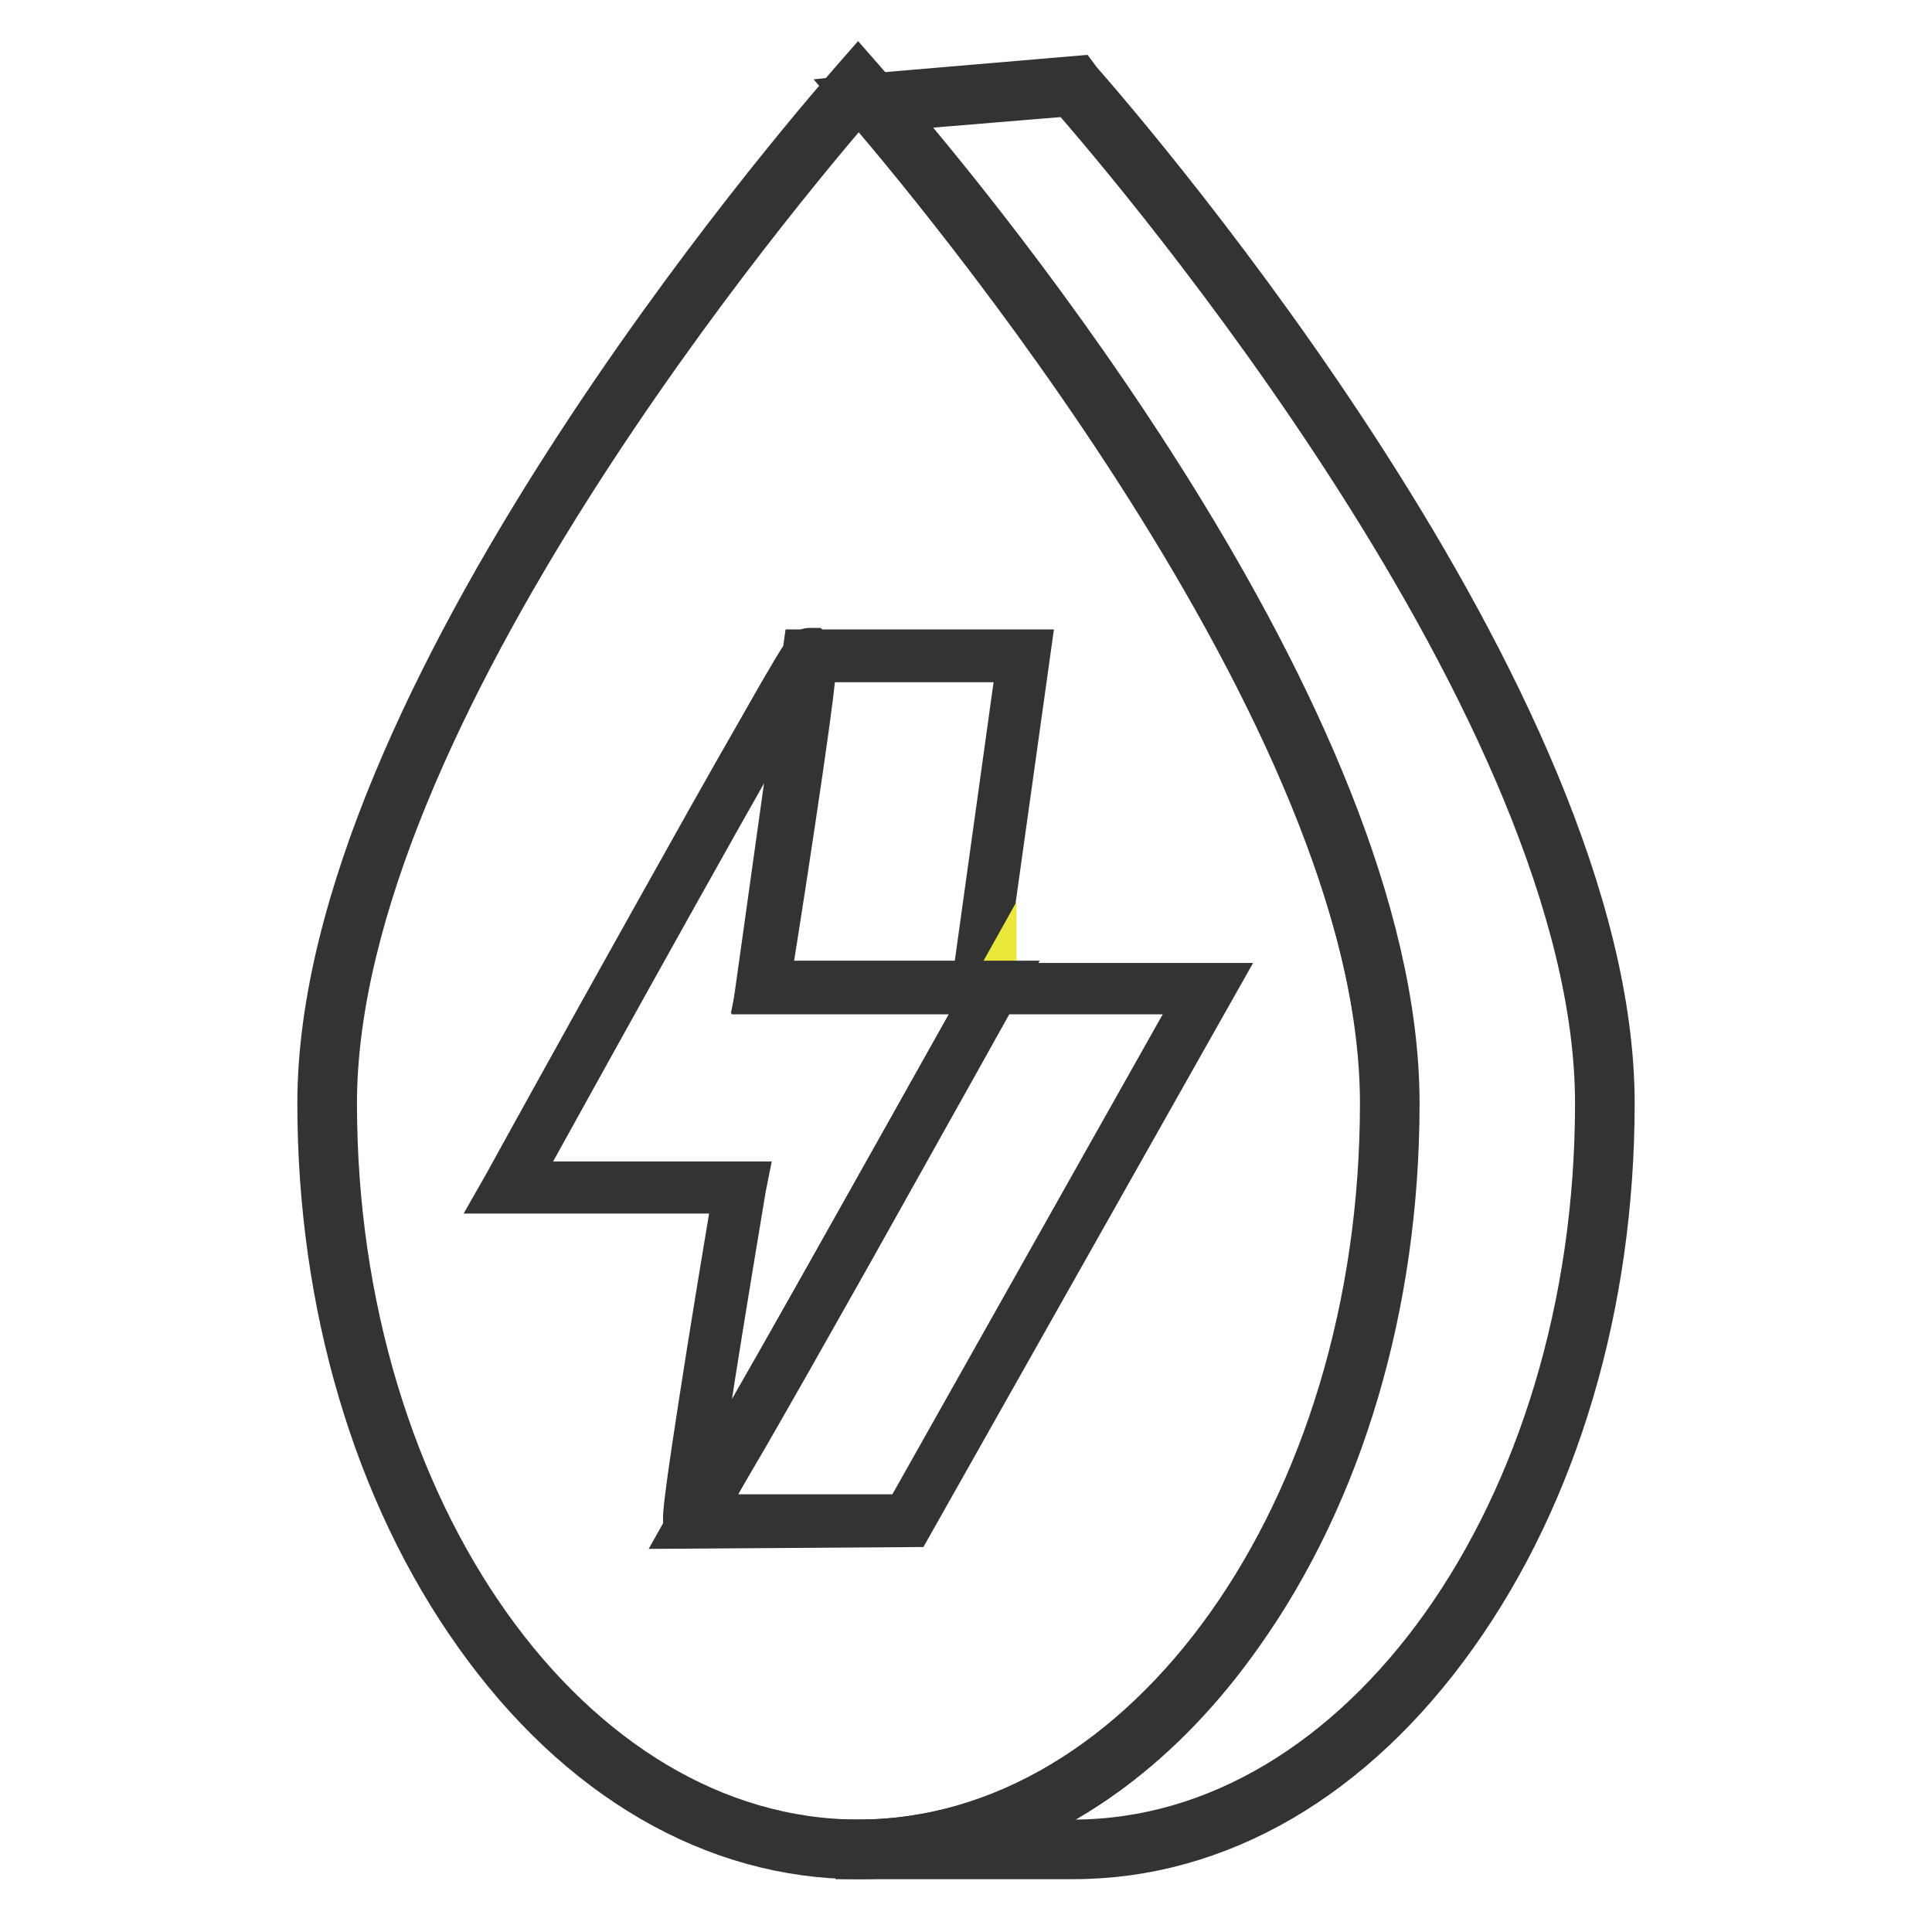 <?xml version="1.0" encoding="utf-8"?>
<!-- Svg Vector Icons : http://www.onlinewebfonts.com/icon -->
<!DOCTYPE svg PUBLIC "-//W3C//DTD SVG 1.1//EN" "http://www.w3.org/Graphics/SVG/1.1/DTD/svg11.dtd">
<svg version="1.1" xmlns="http://www.w3.org/2000/svg" xmlns:xlink="http://www.w3.org/1999/xlink" x="0px" y="0px" viewBox="0 0 256 256" enable-background="new 0 0 256 256" xml:space="preserve">
<g> <path stroke-width="6" fill-opacity="0" stroke="#68c5d8"  d="M113.8,11.5c3.5,4,70.4,80.2,70.4,134.8S152.6,245,113.8,245c-38.9,0-70.4-44.3-70.4-98.8 S110.2,15.5,113.8,11.5z"/> <path stroke-width="6" fill-opacity="0" stroke="#333333"  d="M113.8,246c-19.1,0-37.1-10.4-50.6-29.4c-13.4-18.8-20.8-43.8-20.8-70.4c0-53.4,63.4-127.2,70.6-135.4 l0.7-0.8l0.7,0.8c7.2,8.2,70.6,82,70.6,135.4c0,26.6-7.4,51.6-20.8,70.4C150.8,235.6,132.9,246,113.8,246z M113.8,12.9 C103.9,24.3,44.3,95,44.3,146.2c0,54,31.2,97.9,69.5,97.9s69.5-43.9,69.5-97.9C183.2,95,123.6,24.3,113.8,12.9z"/> <path stroke-width="6" fill-opacity="0" stroke="#68c5d8"  d="M115.7,13.7l26.5-2.2c3.5,4,70.4,80.2,70.4,134.8S181.1,245,142.2,245h-28.5c38.9,0,70.4-44.3,70.4-98.8 S119.2,17.7,115.7,13.7z"/> <path stroke-width="6" fill-opacity="0" stroke="#333333"  d="M142.2,246h-28.5v-1.9c38.3,0,69.5-43.9,69.5-97.9c0-52.7-61.3-123.9-68.2-131.9l-1.2-1.4l1.9-0.2l27-2.3 l0.3,0.4c7.2,8.2,70.6,82,70.6,135.4c0,26.6-7.4,51.6-20.8,70.4C179.3,235.6,161.4,246,142.2,246z M127.8,244.1h14.4 c38.3,0,69.5-43.9,69.5-97.9c0-52-61.3-124-69.9-133.8l-24.2,2c11.1,12.9,67.5,80.7,67.5,131.8c0,26.6-7.4,51.6-20.8,70.4 C154.2,230.9,141.5,240.3,127.8,244.1z"/> <path stroke-width="6" fill-opacity="0" stroke="#eae83a"  d="M107.1,86.9h28.5l-6.1,44.1H101L107.1,86.9z"/> <path stroke-width="6" fill-opacity="0" stroke="#333333"  d="M129.9,131.4h-29.5l6.3-45h29.5L129.9,131.4z M101.6,130.5h27.5l6-43.1h-27.5L101.6,130.5z"/> <path stroke-width="6" fill-opacity="0" stroke="#eae83a"  d="M131.7,131c0,0-39.5,70.7-40.3,70.7c-0.8,0,6.6-44.2,6.6-44.2H67.4c0,0,38.9-70.5,39.8-70.5 c0.9,0-6.1,44.1-6.1,44.1H131.7z"/> <path stroke-width="6" fill-opacity="0" stroke="#333333"  d="M91.4,202.1h-0.2l-0.2-0.2c-0.3-0.3-0.5-0.7,3-22.8c1.5-9.4,3.1-18.9,3.5-21.3H66.6l0.4-0.7 c0.1-0.2,9.8-17.8,19.6-35.3c5.7-10.2,10.3-18.4,13.7-24.3c6.4-11.3,6.6-11.3,7-11.3h0.2l0.2,0.2c0.3,0.3,0.6,0.7-2.7,22.7 c-1.4,9.4-2.9,18.8-3.3,21.2h30.9l-0.4,0.7c-0.1,0.2-10,17.9-19.8,35.4c-5.8,10.3-10.4,18.4-13.8,24.3 C91.9,202.1,91.7,202.1,91.4,202.1z M68.2,156.9h30.4l-0.1,0.5c-2.5,15-6.1,36.9-6.6,42.6c4.8-7.6,28.9-50.6,39-68.7h-30.4l0.1-0.5 c2.4-15,5.7-37,6.2-42.6C102.1,95.7,78.2,138.8,68.2,156.9z"/> <path stroke-width="6" fill-opacity="0" stroke="#eae83a"  d="M131.7,131h28.5l-39.8,70.5H91.9L131.7,131z"/> <path stroke-width="6" fill-opacity="0" stroke="#333333"  d="M120.6,202l-29.5,0.2l40.2-71.6h29.6L120.6,202z M92.7,201H120l39.2-69.6h-27.4L92.7,201z"/></g>
</svg>